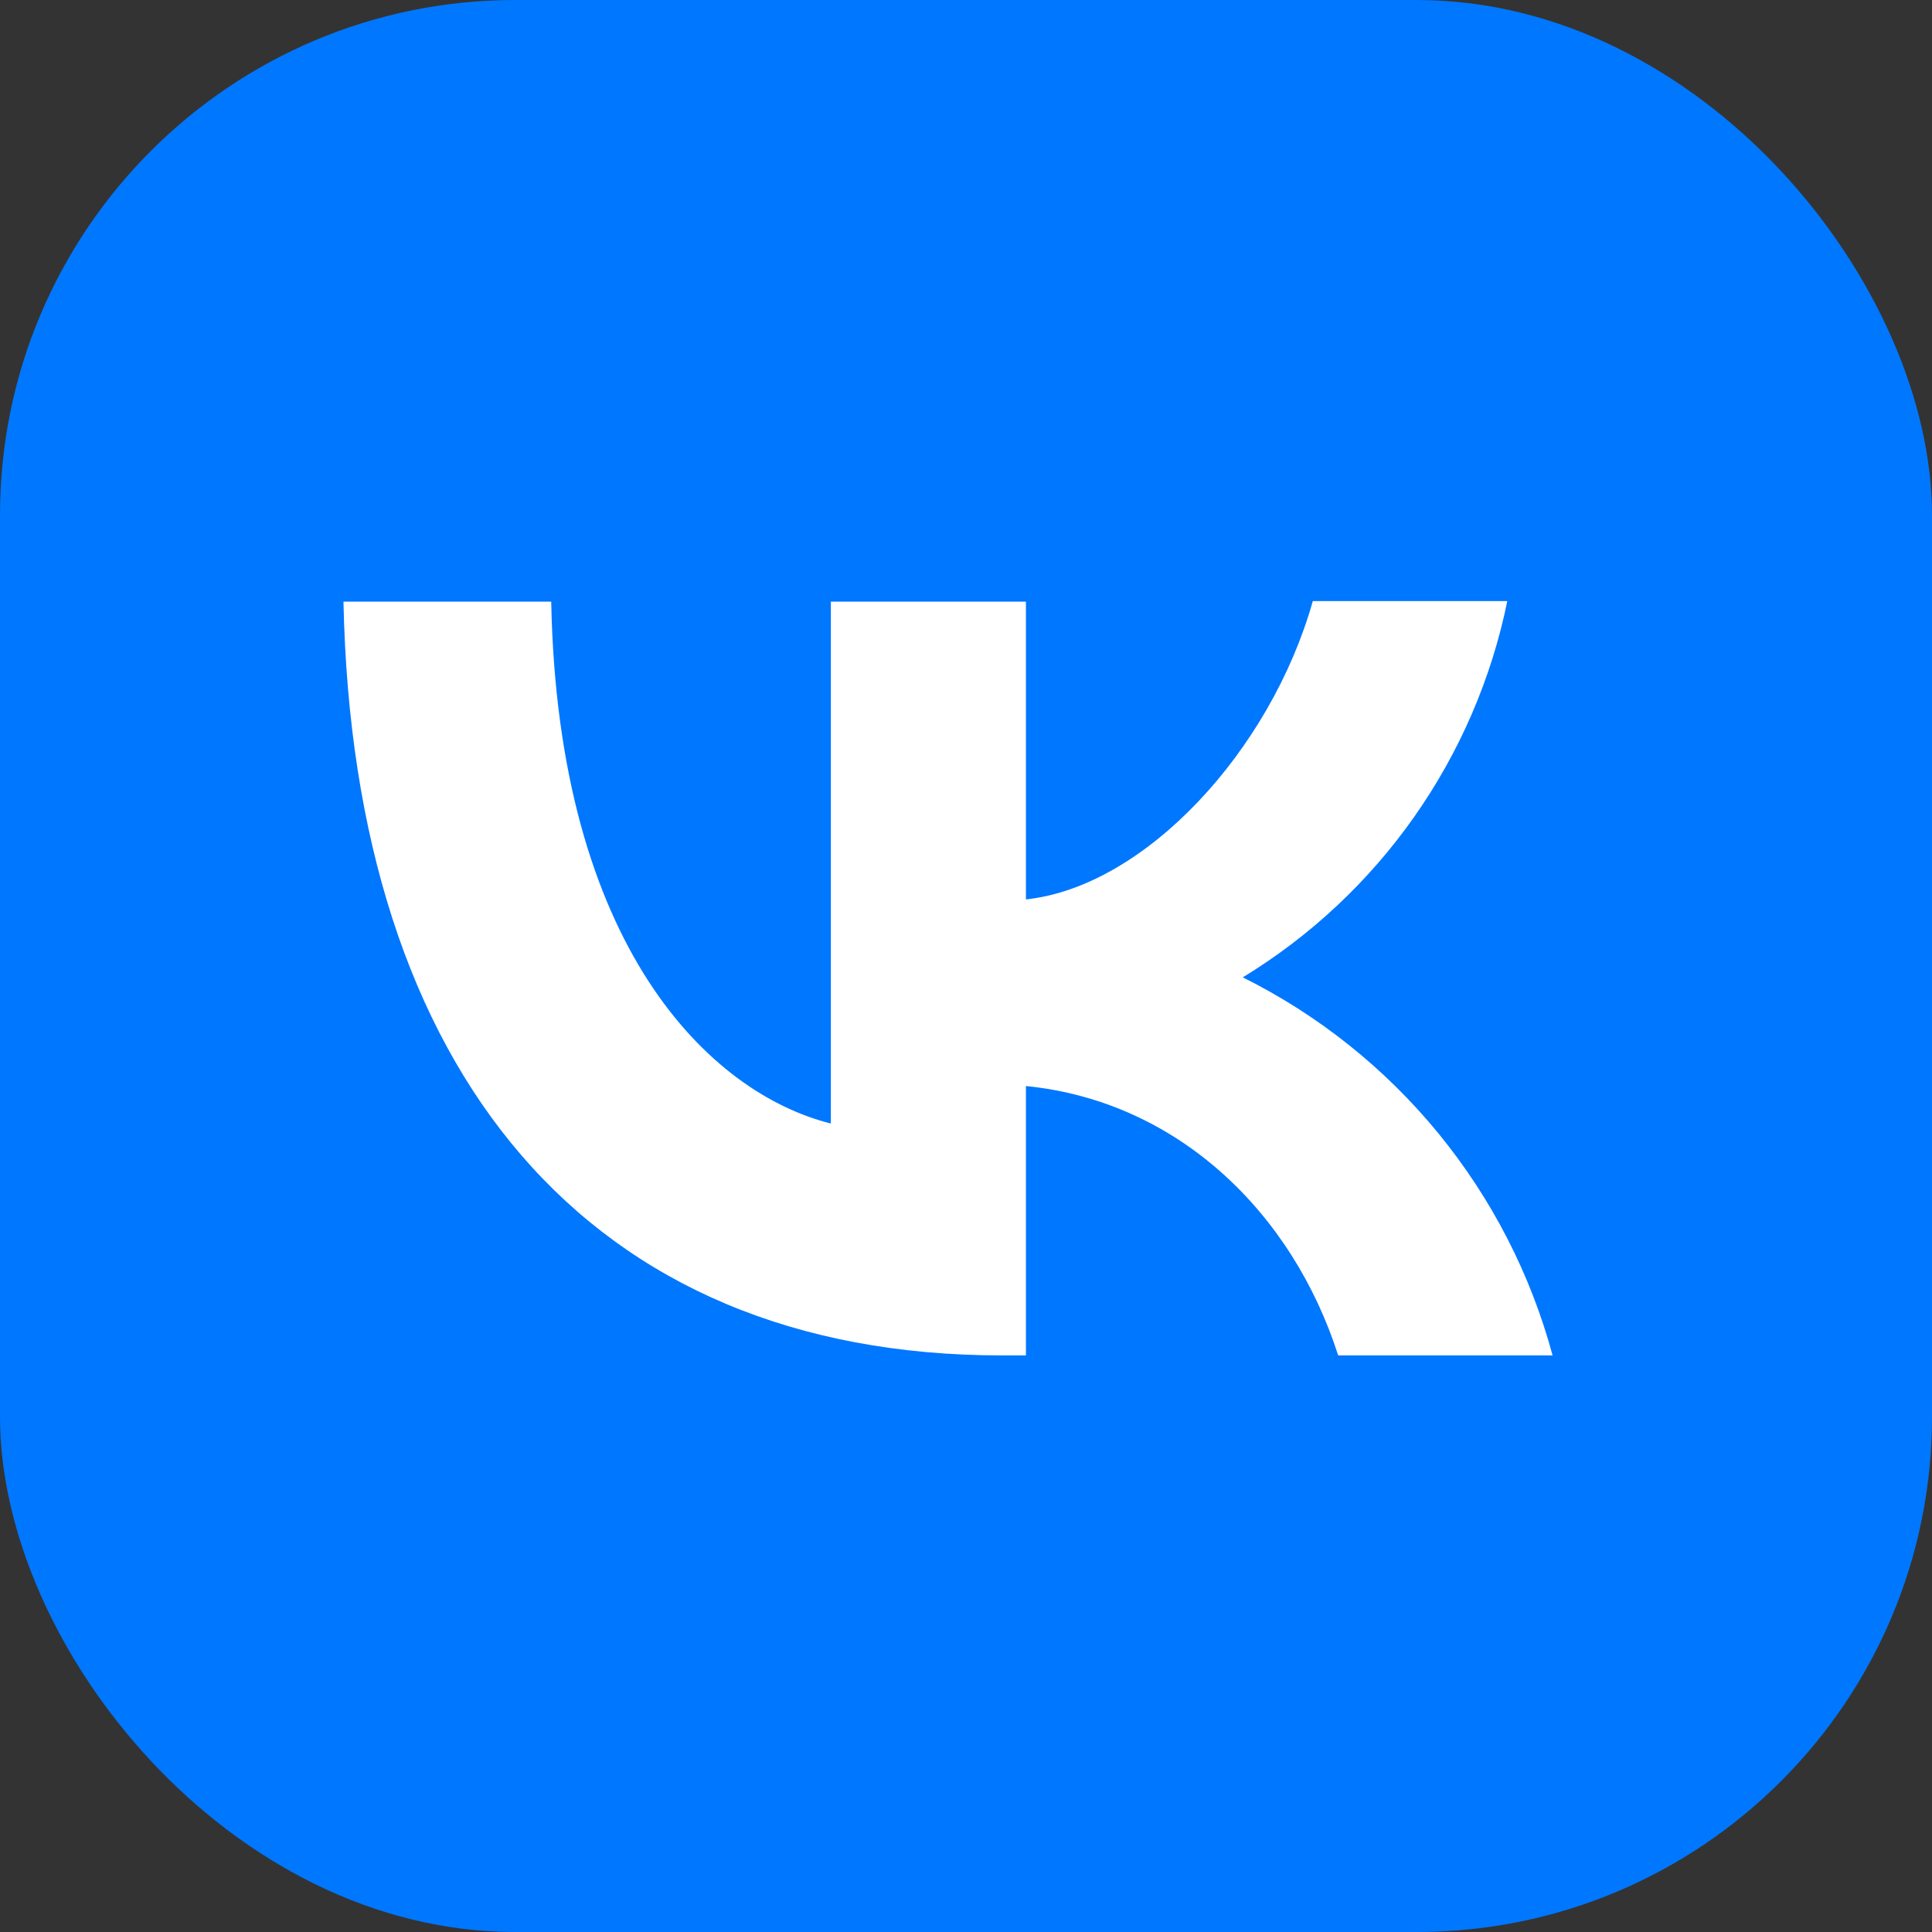 <?xml version="1.0" encoding="UTF-8"?> <svg xmlns="http://www.w3.org/2000/svg" width="45" height="45" viewBox="0 0 45 45" fill="none"><rect x="0" y="0" width="45" height="45" fill="#333333" stroke="none"/><rect width="45" height="45" rx="12" fill="#0077FF"></rect><path d="M23.334 31.57C13.711 31.57 8.225 24.987 8 14.014H12.839C12.994 22.061 16.539 25.465 19.352 26.169V14.014H23.896V20.949C26.668 20.654 29.594 17.489 30.578 14H35.108C34.739 15.806 34.001 17.516 32.941 19.024C31.881 20.532 30.521 21.805 28.947 22.764C30.704 23.639 32.255 24.876 33.499 26.393C34.743 27.912 35.651 29.676 36.163 31.57H31.169C30.1 28.236 27.427 25.648 23.896 25.296V31.57H23.348H23.334Z" fill="white"></path></svg> 